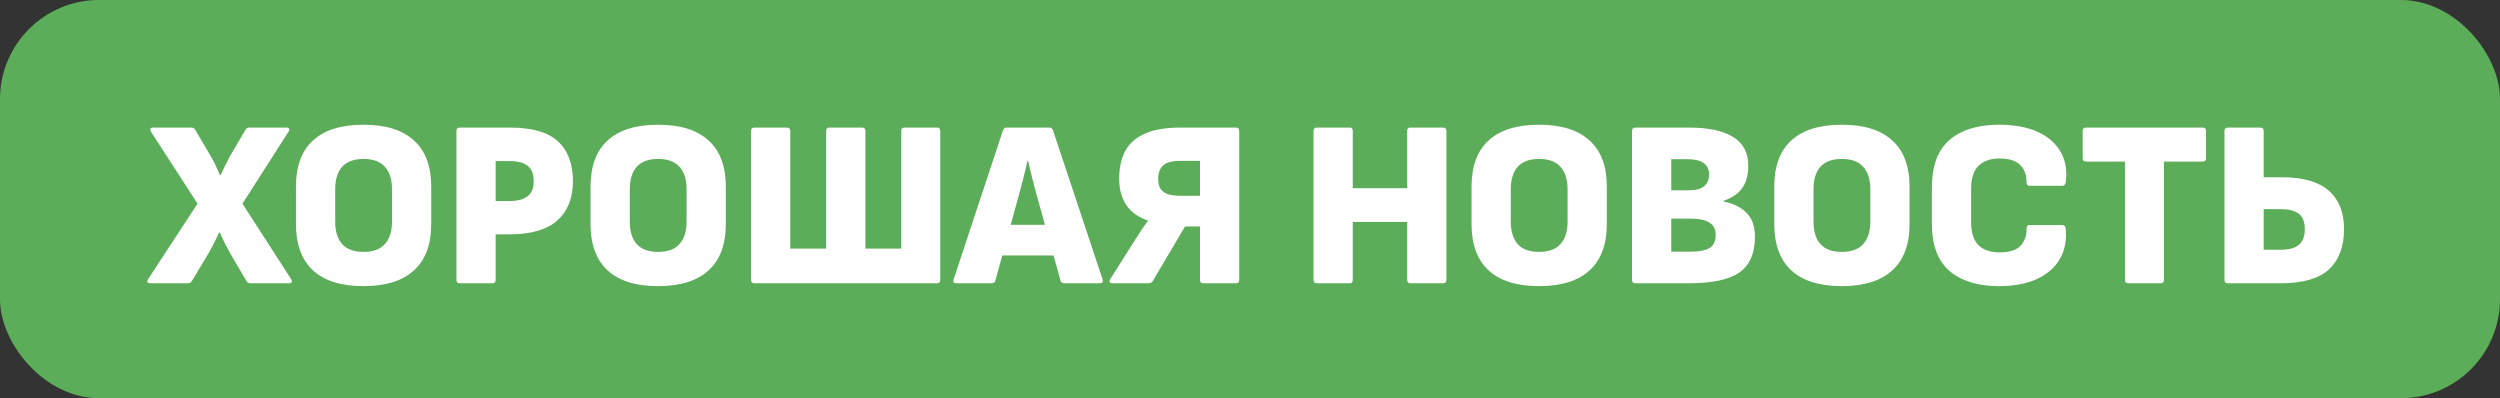 <?xml version="1.0" encoding="UTF-8"?> <svg xmlns="http://www.w3.org/2000/svg" width="1262" height="201" viewBox="0 0 1262 201" fill="none"><rect x="0" y="0" width="1262" height="201" fill="#333333" stroke="none"/><rect width="1262" height="201" rx="50" fill="#5CAD59"></rect><path d="M75.829 143C75.189 143 74.749 142.84 74.51 142.52C74.269 142.12 74.35 141.6 74.749 140.96L99.71 102.8L76.189 66.44C75.87 65.8 75.79 65.32 75.95 65C76.109 64.6 76.549 64.4 77.269 64.4H96.59C97.469 64.4 98.109 64.76 98.51 65.48L106.31 78.68C107.19 80.2 108.03 81.8 108.83 83.48C109.63 85.16 110.35 86.8 110.99 88.4H111.35C112.07 86.8 112.91 85.04 113.87 83.12C114.83 81.2 115.67 79.6 116.39 78.32L123.95 65.48C124.35 64.76 124.95 64.4 125.75 64.4H144.71C145.35 64.4 145.75 64.6 145.91 65C146.15 65.32 146.07 65.8 145.67 66.44L122.39 102.8L146.99 140.96C147.39 141.52 147.47 142 147.23 142.4C147.07 142.8 146.63 143 145.91 143H126.47C125.59 143 124.91 142.64 124.43 141.92L116.15 127.76C115.43 126.48 114.59 124.92 113.63 123.08C112.67 121.16 111.79 119.24 110.99 117.32H110.63C109.83 119.08 108.95 120.92 107.99 122.84C107.03 124.68 106.19 126.24 105.47 127.52L96.829 141.92C96.43 142.64 95.79 143 94.909 143H75.829ZM183.482 144.44C172.282 144.44 163.802 141.8 158.042 136.52C152.282 131.24 149.402 123.44 149.402 113.12V94.28C149.402 83.88 152.282 76.08 158.042 70.88C163.802 65.6 172.282 62.96 183.482 62.96C194.682 62.96 203.162 65.6 208.922 70.88C214.762 76.08 217.682 83.88 217.682 94.28V113.12C217.682 123.44 214.762 131.24 208.922 136.52C203.162 141.8 194.682 144.44 183.482 144.44ZM183.482 127.16C188.362 127.16 191.962 125.84 194.282 123.2C196.682 120.56 197.882 116.76 197.882 111.8V95.6C197.882 90.64 196.682 86.84 194.282 84.2C191.962 81.56 188.362 80.24 183.482 80.24C178.682 80.24 175.082 81.56 172.682 84.2C170.362 86.84 169.202 90.64 169.202 95.6V111.8C169.202 116.76 170.362 120.56 172.682 123.2C175.082 125.84 178.682 127.16 183.482 127.16ZM232.092 143C230.972 143 230.412 142.44 230.412 141.32V66.08C230.412 64.96 230.972 64.4 232.092 64.4H257.292C268.572 64.4 276.692 66.72 281.652 71.36C286.692 76 289.212 82.72 289.212 91.52C289.212 100 286.572 106.6 281.292 111.32C276.092 115.96 268.132 118.28 257.412 118.28H250.212V141.32C250.212 142.44 249.652 143 248.532 143H232.092ZM250.212 101.48H257.172C261.092 101.48 264.092 100.72 266.172 99.2C268.332 97.68 269.412 95.12 269.412 91.52C269.412 87.84 268.412 85.24 266.412 83.72C264.412 82.12 261.332 81.32 257.172 81.32H250.212V101.48ZM332.193 144.44C320.993 144.44 312.513 141.8 306.753 136.52C300.993 131.24 298.113 123.44 298.113 113.12V94.28C298.113 83.88 300.993 76.08 306.753 70.88C312.513 65.6 320.993 62.96 332.193 62.96C343.393 62.96 351.873 65.6 357.633 70.88C363.473 76.08 366.393 83.88 366.393 94.28V113.12C366.393 123.44 363.473 131.24 357.633 136.52C351.873 141.8 343.393 144.44 332.193 144.44ZM332.193 127.16C337.073 127.16 340.673 125.84 342.993 123.2C345.393 120.56 346.593 116.76 346.593 111.8V95.6C346.593 90.64 345.393 86.84 342.993 84.2C340.673 81.56 337.073 80.24 332.193 80.24C327.393 80.24 323.793 81.56 321.393 84.2C319.073 86.84 317.913 90.64 317.913 95.6V111.8C317.913 116.76 319.073 120.56 321.393 123.2C323.793 125.84 327.393 127.16 332.193 127.16ZM380.803 143C379.683 143 379.123 142.44 379.123 141.32V66.08C379.123 64.96 379.683 64.4 380.803 64.4H397.243C398.363 64.4 398.923 64.96 398.923 66.08V125.48H417.043V66.08C417.043 64.96 417.603 64.4 418.723 64.4H435.163C436.283 64.4 436.843 64.96 436.843 66.08V125.48H454.963V66.08C454.963 64.96 455.483 64.4 456.523 64.4H472.963C474.083 64.4 474.643 64.96 474.643 66.08V141.32C474.643 142.44 474.083 143 472.963 143H380.803ZM482.69 143C481.41 143 480.97 142.36 481.37 141.08L506.33 65.72C506.65 64.84 507.29 64.4 508.25 64.4H529.61C530.57 64.4 531.21 64.84 531.53 65.72L556.61 141.08C556.93 142.36 556.49 143 555.29 143H537.29C536.25 143 535.61 142.56 535.37 141.68L523.25 98.24C522.45 95.36 521.69 92.48 520.97 89.6C520.25 86.72 519.57 83.88 518.93 81.08H518.69C518.05 83.96 517.37 86.84 516.65 89.72C515.93 92.6 515.17 95.48 514.37 98.36L502.49 141.56C502.25 142.52 501.61 143 500.57 143H482.69ZM503.09 128.96L506.21 113.48H531.05L534.29 128.96H503.09ZM561.48 143C560.84 143 560.4 142.8 560.16 142.4C560 142 560.08 141.52 560.4 140.96L573.24 120.68C574.28 119.08 575.32 117.48 576.36 115.88C577.4 114.28 578.44 112.84 579.48 111.56V111.32C574.68 109.72 571.04 107.12 568.56 103.52C566.16 99.84 564.96 95.44 564.96 90.32C564.96 84.8 565.96 80.12 567.96 76.28C570.04 72.44 573.32 69.52 577.8 67.52C582.36 65.44 588.4 64.4 595.92 64.4H623.88C625 64.4 625.56 64.96 625.56 66.08V141.32C625.56 142.44 625 143 623.88 143H607.44C606.32 143 605.76 142.44 605.76 141.32V114.32H598.2L581.88 141.92C581.4 142.64 580.72 143 579.84 143H561.48ZM596.52 98.84H605.76V81.2H595.68C591.68 81.2 588.84 81.96 587.16 83.48C585.48 85 584.64 87.32 584.64 90.44C584.64 92.52 585.08 94.2 585.96 95.48C586.84 96.68 588.12 97.56 589.8 98.12C591.56 98.6 593.8 98.84 596.52 98.84ZM664.748 143C663.628 143 663.068 142.44 663.068 141.32V66.08C663.068 64.96 663.628 64.4 664.748 64.4H681.308C682.348 64.4 682.868 64.96 682.868 66.08V95H710.348V66.08C710.348 64.96 710.908 64.4 712.028 64.4H728.468C729.588 64.4 730.148 64.96 730.148 66.08V141.32C730.148 142.44 729.588 143 728.468 143H712.028C710.908 143 710.348 142.44 710.348 141.32V112.04H682.868V141.32C682.868 142.44 682.348 143 681.308 143H664.748ZM776.919 144.44C765.719 144.44 757.239 141.8 751.479 136.52C745.719 131.24 742.839 123.44 742.839 113.12V94.28C742.839 83.88 745.719 76.08 751.479 70.88C757.239 65.6 765.719 62.96 776.919 62.96C788.119 62.96 796.599 65.6 802.359 70.88C808.199 76.08 811.119 83.88 811.119 94.28V113.12C811.119 123.44 808.199 131.24 802.359 136.52C796.599 141.8 788.119 144.44 776.919 144.44ZM776.919 127.16C781.799 127.16 785.399 125.84 787.719 123.2C790.119 120.56 791.319 116.76 791.319 111.8V95.6C791.319 90.64 790.119 86.84 787.719 84.2C785.399 81.56 781.799 80.24 776.919 80.24C772.119 80.24 768.519 81.56 766.119 84.2C763.799 86.84 762.639 90.64 762.639 95.6V111.8C762.639 116.76 763.799 120.56 766.119 123.2C768.519 125.84 772.119 127.16 776.919 127.16ZM825.53 143C824.41 143 823.85 142.44 823.85 141.32V66.08C823.85 64.96 824.41 64.4 825.53 64.4H852.41C862.41 64.4 869.93 66 874.97 69.2C880.01 72.32 882.53 77.12 882.53 83.6C882.53 88.4 881.49 92.2 879.41 95C877.41 97.8 874.29 99.92 870.05 101.36V101.72C875.01 102.68 878.89 104.6 881.69 107.48C884.49 110.28 885.89 114.28 885.89 119.48C885.89 127.88 883.25 133.92 877.97 137.6C872.77 141.2 864.21 143 852.29 143H825.53ZM843.65 127.04H853.37C857.85 127.04 861.09 126.4 863.09 125.12C865.09 123.84 866.09 121.64 866.09 118.52C866.09 115.72 865.05 113.68 862.97 112.4C860.97 111.04 857.73 110.36 853.25 110.36H843.65V127.04ZM843.65 96.08H852.29C855.97 96.08 858.61 95.4 860.21 94.04C861.89 92.68 862.73 90.64 862.73 87.92C862.73 85.44 861.81 83.56 859.97 82.28C858.21 81 855.41 80.36 851.57 80.36H843.65V96.08ZM929.732 144.44C918.532 144.44 910.052 141.8 904.292 136.52C898.532 131.24 895.652 123.44 895.652 113.12V94.28C895.652 83.88 898.532 76.08 904.292 70.88C910.052 65.6 918.532 62.96 929.732 62.96C940.932 62.96 949.412 65.6 955.172 70.88C961.012 76.08 963.932 83.88 963.932 94.28V113.12C963.932 123.44 961.012 131.24 955.172 136.52C949.412 141.8 940.932 144.44 929.732 144.44ZM929.732 127.16C934.612 127.16 938.212 125.84 940.532 123.2C942.932 120.56 944.132 116.76 944.132 111.8V95.6C944.132 90.64 942.932 86.84 940.532 84.2C938.212 81.56 934.612 80.24 929.732 80.24C924.932 80.24 921.332 81.56 918.932 84.2C916.612 86.84 915.452 90.64 915.452 95.6V111.8C915.452 116.76 916.612 120.56 918.932 123.2C921.332 125.84 924.932 127.16 929.732 127.16ZM1009.06 144.44C998.422 144.44 990.102 141.88 984.102 136.76C978.182 131.64 975.222 123.72 975.222 113V94.64C975.222 83.76 978.182 75.76 984.102 70.64C990.102 65.52 998.422 62.96 1009.06 62.96C1016.82 62.96 1023.34 64.16 1028.62 66.56C1033.9 68.96 1037.78 72.36 1040.26 76.76C1042.74 81.08 1043.58 86.2 1042.78 92.12C1042.7 92.6 1042.5 93 1042.18 93.32C1041.94 93.64 1041.58 93.8 1041.1 93.8H1024.54C1023.5 93.8 1022.98 93.2 1022.98 92C1023.06 88.4 1022.02 85.52 1019.86 83.36C1017.7 81.12 1014.18 80 1009.3 80C1004.82 80 1001.3 81.24 998.742 83.72C996.262 86.12 995.022 90 995.022 95.36V112.04C995.022 117.4 996.262 121.32 998.742 123.8C1001.3 126.2 1004.82 127.4 1009.3 127.4C1014.42 127.4 1018.02 126.24 1020.1 123.92C1022.18 121.52 1023.14 118.68 1022.98 115.4C1022.98 114.2 1023.5 113.6 1024.54 113.6H1040.98C1042.02 113.6 1042.62 114.16 1042.78 115.28C1043.34 121.2 1042.34 126.36 1039.78 130.76C1037.3 135.08 1033.46 138.44 1028.26 140.84C1023.06 143.24 1016.66 144.44 1009.06 144.44ZM1074.24 143C1073.2 143 1072.68 142.44 1072.68 141.32V81.56H1053C1051.88 81.56 1051.32 81 1051.32 79.88V66.08C1051.32 64.96 1051.88 64.4 1053 64.4H1112.04C1113.08 64.4 1113.6 64.96 1113.6 66.08V79.88C1113.6 81 1113.08 81.56 1112.04 81.56H1092.36V141.32C1092.36 142.44 1091.8 143 1090.68 143H1074.24ZM1124.59 143C1123.47 143 1122.91 142.44 1122.91 141.32V66.08C1122.91 64.96 1123.47 64.4 1124.59 64.4H1141.03C1142.15 64.4 1142.71 64.96 1142.71 66.08V89.48H1151.95C1162.51 89.48 1170.35 91.72 1175.47 96.2C1180.67 100.68 1183.27 107.16 1183.27 115.64C1183.27 124.52 1180.71 131.32 1175.59 136.04C1170.55 140.68 1162.39 143 1151.11 143H1124.59ZM1142.71 126.08H1151.23C1155.31 126.08 1158.35 125.28 1160.35 123.68C1162.43 122 1163.47 119.36 1163.47 115.76C1163.47 112 1162.43 109.36 1160.35 107.84C1158.27 106.32 1155.23 105.56 1151.23 105.56H1142.71V126.08Z" fill="white"></path></svg> 